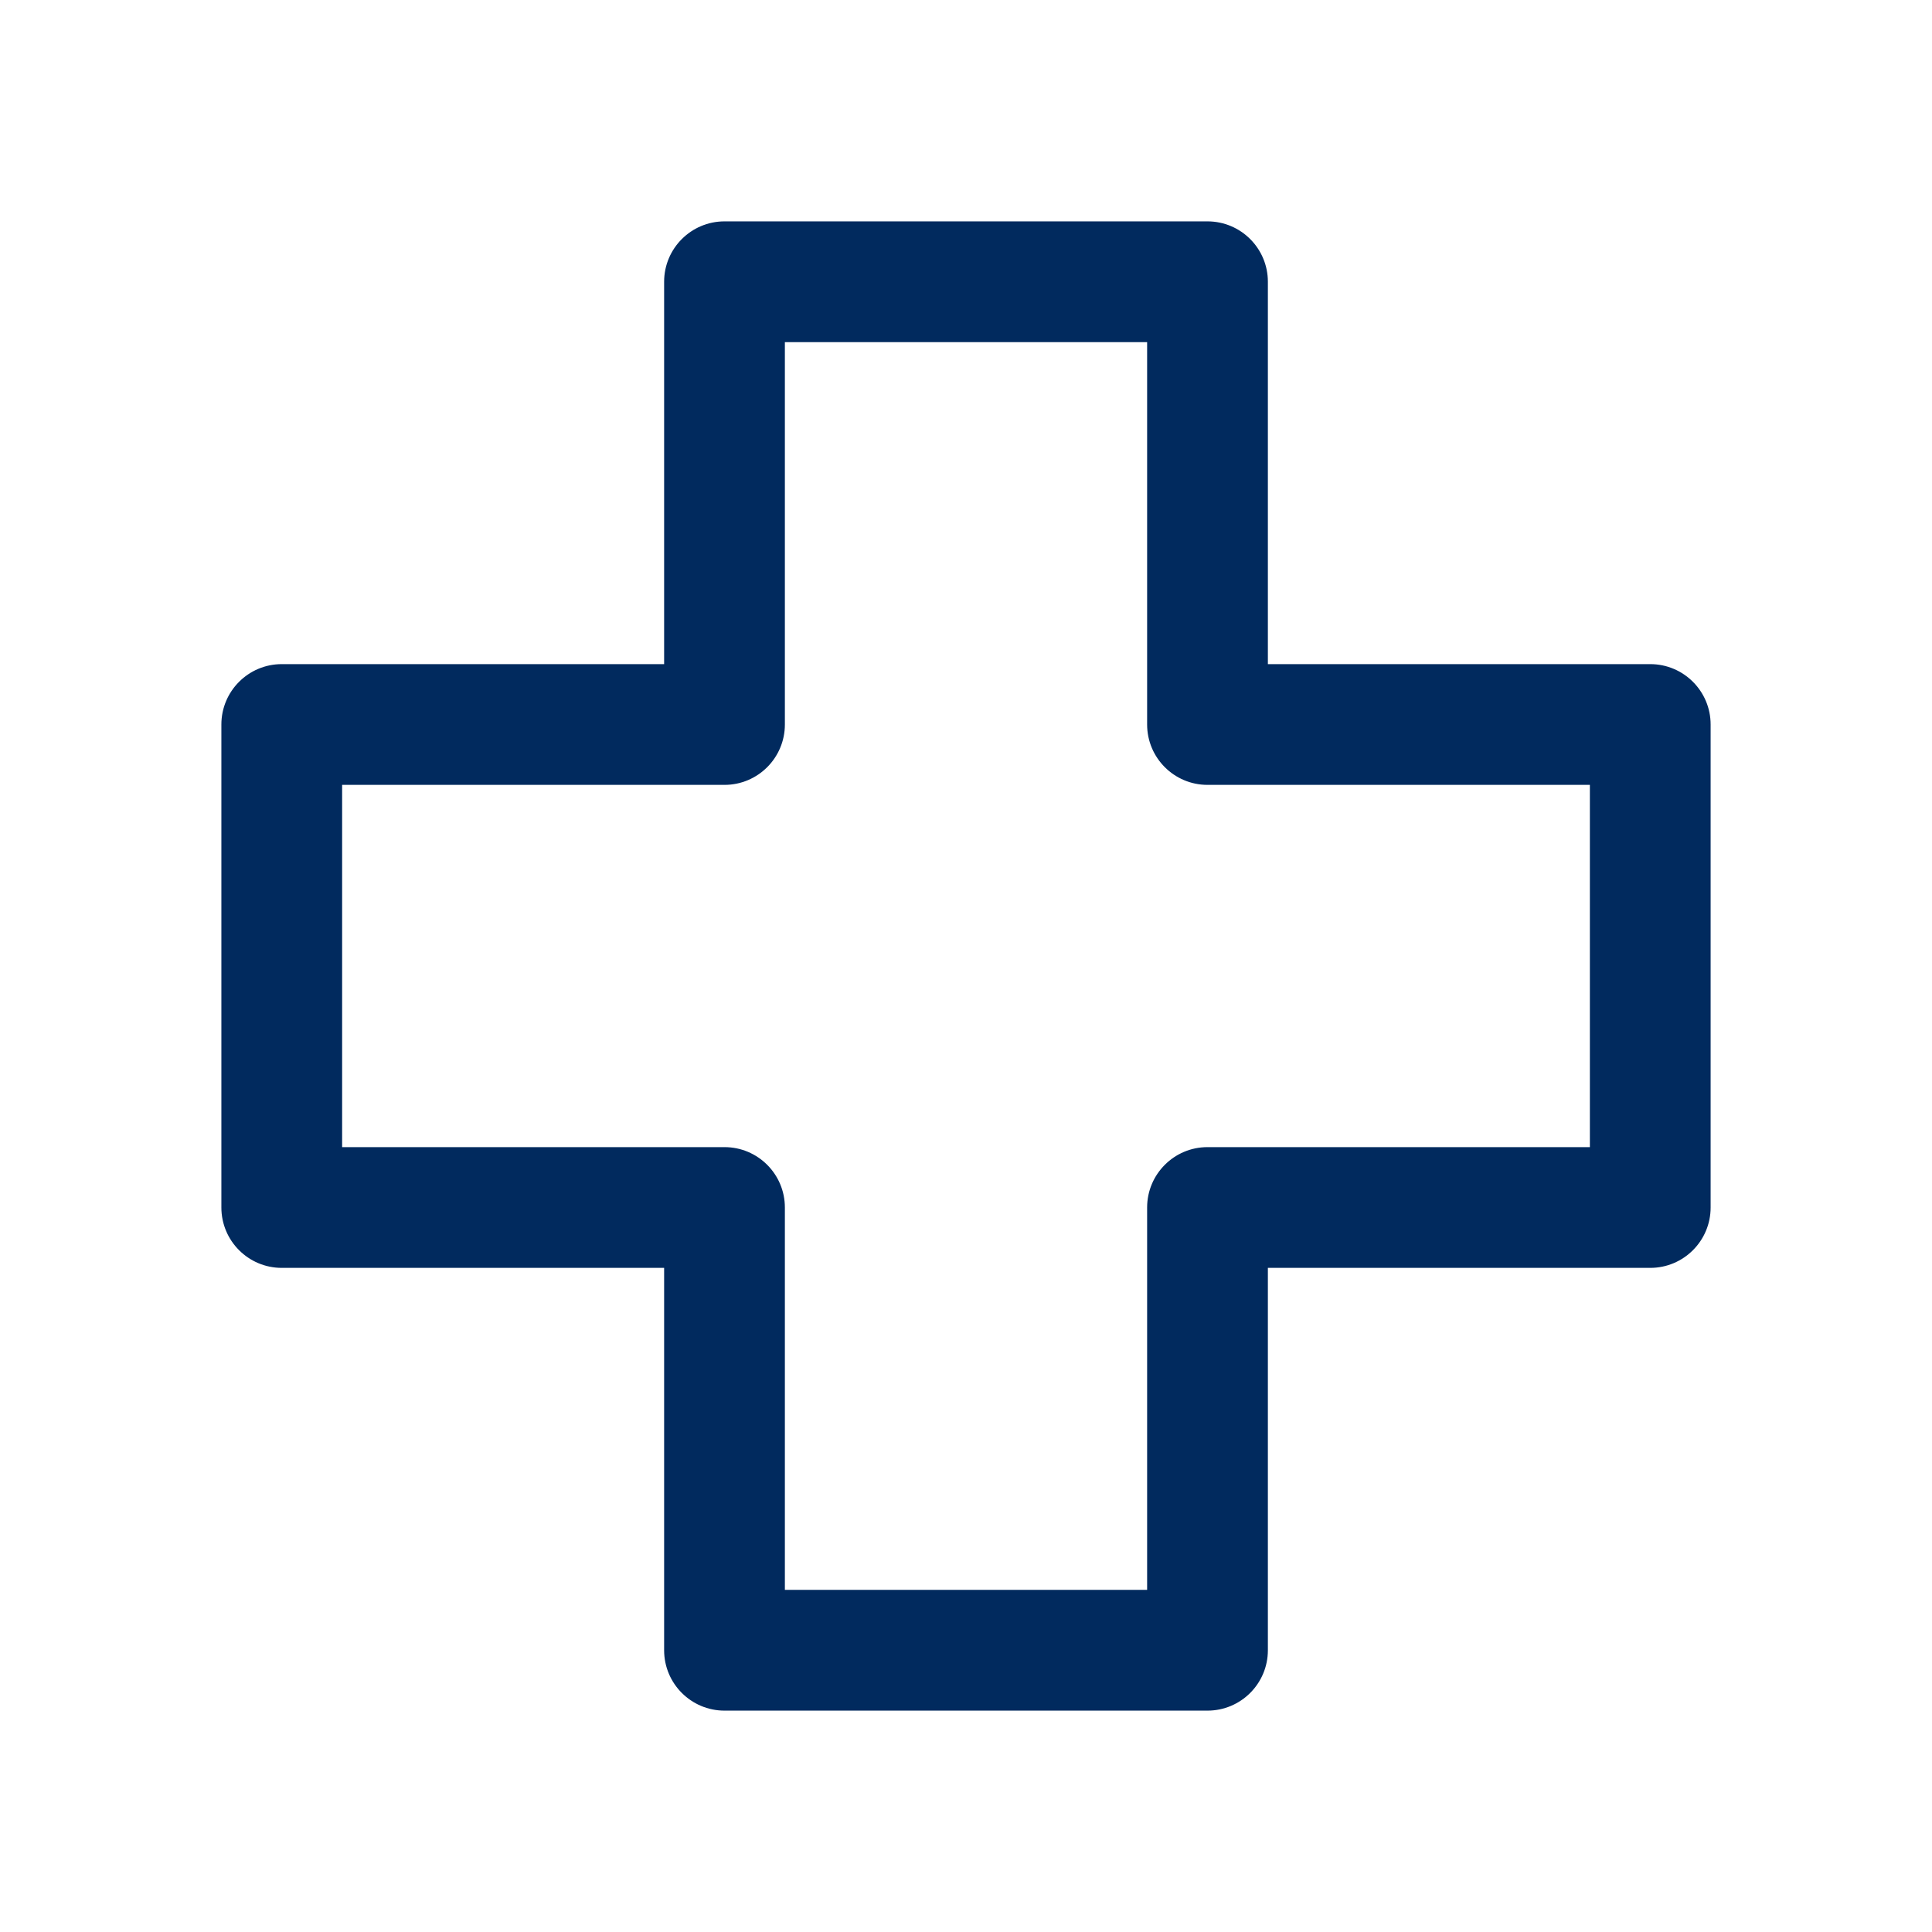<?xml version="1.0" encoding="utf-8"?>
<svg xmlns="http://www.w3.org/2000/svg" fill="none" height="24" viewBox="0 0 24 24" width="24">
<path clip-rule="evenodd" d="M8.25 3.5C8.25 3.086 8.586 2.75 9 2.75H15C15.414 2.75 15.75 3.086 15.75 3.5V8.25H20.5C20.914 8.25 21.25 8.586 21.25 9V15C21.25 15.414 20.914 15.75 20.5 15.75H15.75V20.5C15.75 20.914 15.414 21.25 15 21.25H9C8.586 21.25 8.25 20.914 8.25 20.5V15.75H3.5C3.086 15.75 2.75 15.414 2.75 15V9C2.75 8.586 3.086 8.25 3.5 8.25H8.25V3.5ZM9.75 4.25V9C9.75 9.414 9.414 9.75 9 9.75H4.25V14.25H9C9.414 14.25 9.75 14.586 9.75 15V19.75H14.25V15C14.25 14.586 14.586 14.25 15 14.25H19.75V9.75H15C14.586 9.75 14.25 9.414 14.25 9V4.25H9.75Z" fill="#012A5E" fill-rule="evenodd"/>
</svg>